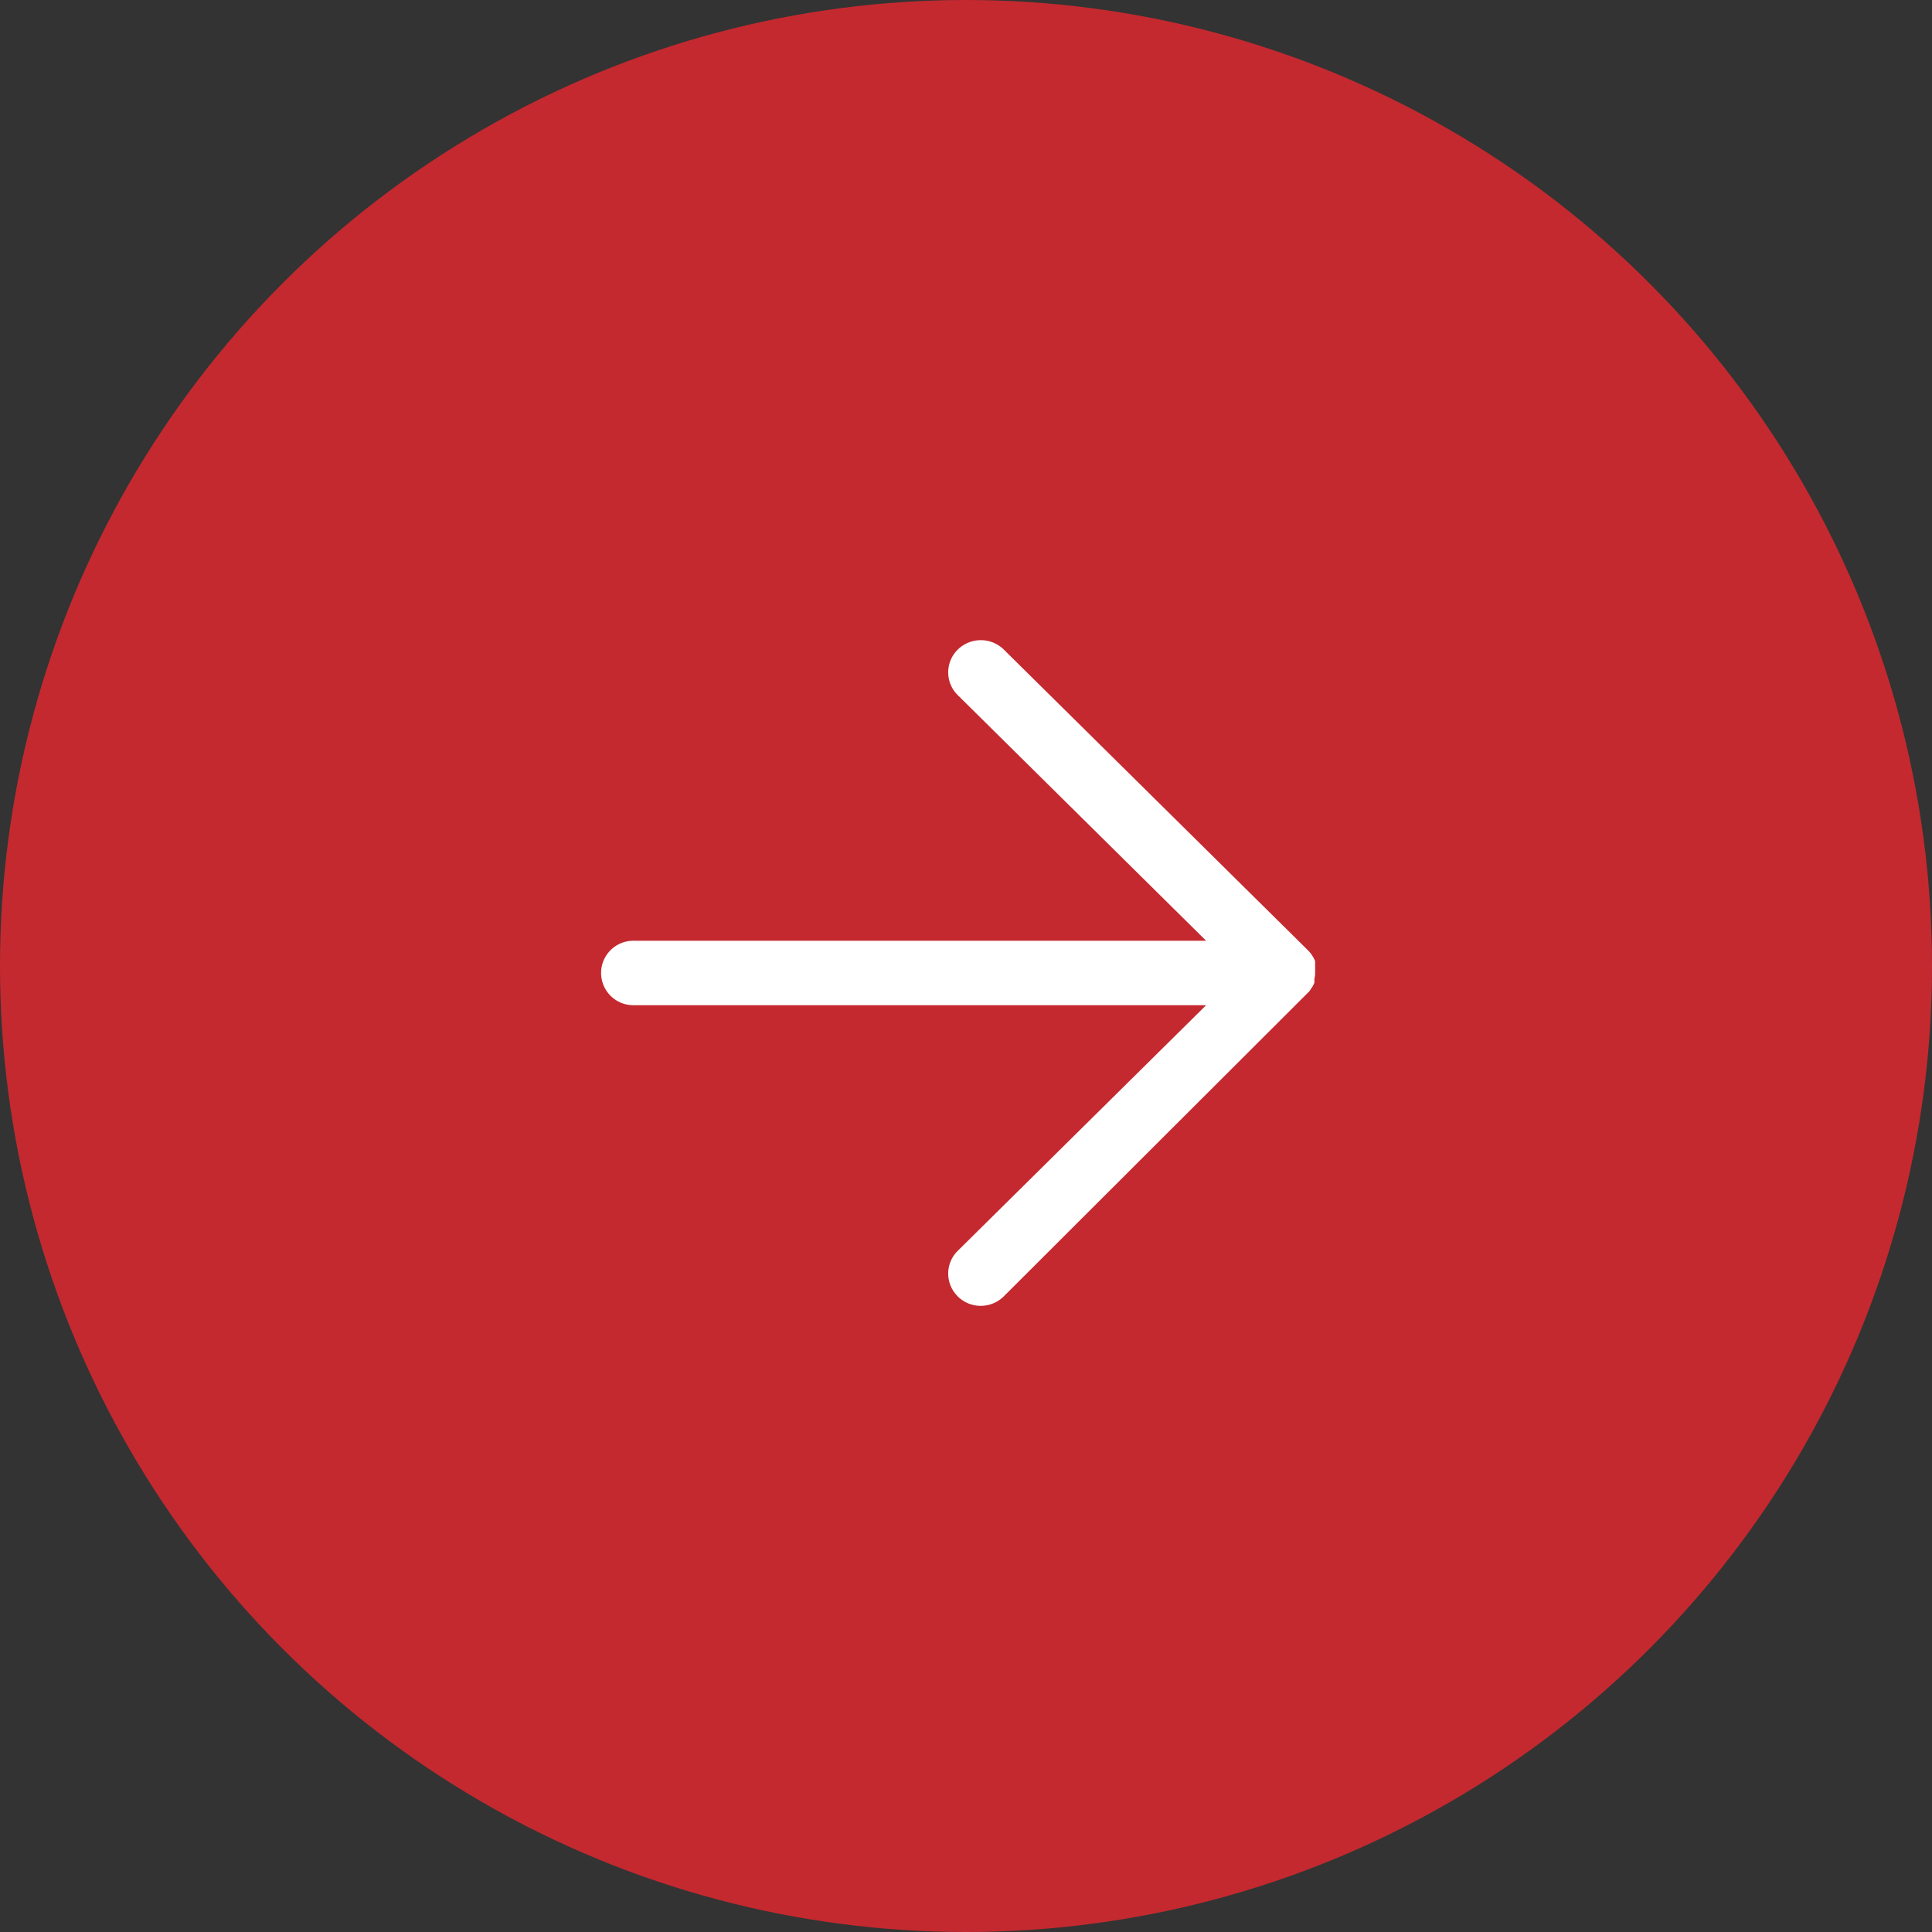 <svg xmlns="http://www.w3.org/2000/svg" width="31" height="31" viewBox="0 0 31 31">
  <rect x="0" y="0" width="31" height="31" fill="#333333" stroke="none"/>
  <g id="グループ_2010" data-name="グループ 2010" transform="translate(-470.815 -2127)">
    <circle id="楕円形_1" data-name="楕円形 1" cx="15.5" cy="15.5" r="15.5" transform="translate(470.815 2127)" fill="#c4292f"/>
    <path id="合体_5" data-name="合体 5" d="M5.729,10.529a.512.512,0,0,1,0-.731L9.714,5.857H.523a.517.517,0,1,1,0-1.034H9.714L5.729.882a.512.512,0,0,1,0-.731.527.527,0,0,1,.739,0l4.879,4.824a.523.523,0,0,1,.116.175,0,0,0,0,1,0,0l0,.009,0,0,0,.006,0,.007a.016.016,0,0,1,0,0l0,.009v0l0,.01h0a.11.11,0,0,1,0,.011h0s0,.008,0,.012h0s0,.008,0,.012h0a.06.06,0,0,1,0,.012h0a.115.115,0,0,1,0,.012h0a.1.1,0,0,1,0,.011v.015a.071.071,0,0,1,0,.009.014.014,0,0,1,0,0,.056.056,0,0,1,0,.008.031.031,0,0,1,0,.006v.019h0v.025a.1.1,0,0,0,0,.011h0a.1.1,0,0,1,0,.011h0a.528.528,0,0,1-.012.073h0a.108.108,0,0,1,0,.011h0l0,.01v0l0,.008a.019.019,0,0,1,0,0l0,.007,0,.006,0,0,0,.008v0l0,.01h0a.5.5,0,0,1-.062.107h0l-.006.008,0,0,0,.005-.006.007,0,0a.465.465,0,0,1-.032.034L6.467,10.529a.525.525,0,0,1-.739,0Z" transform="translate(480.454 2137.272)" fill="#fff"/>
  </g>
</svg>

